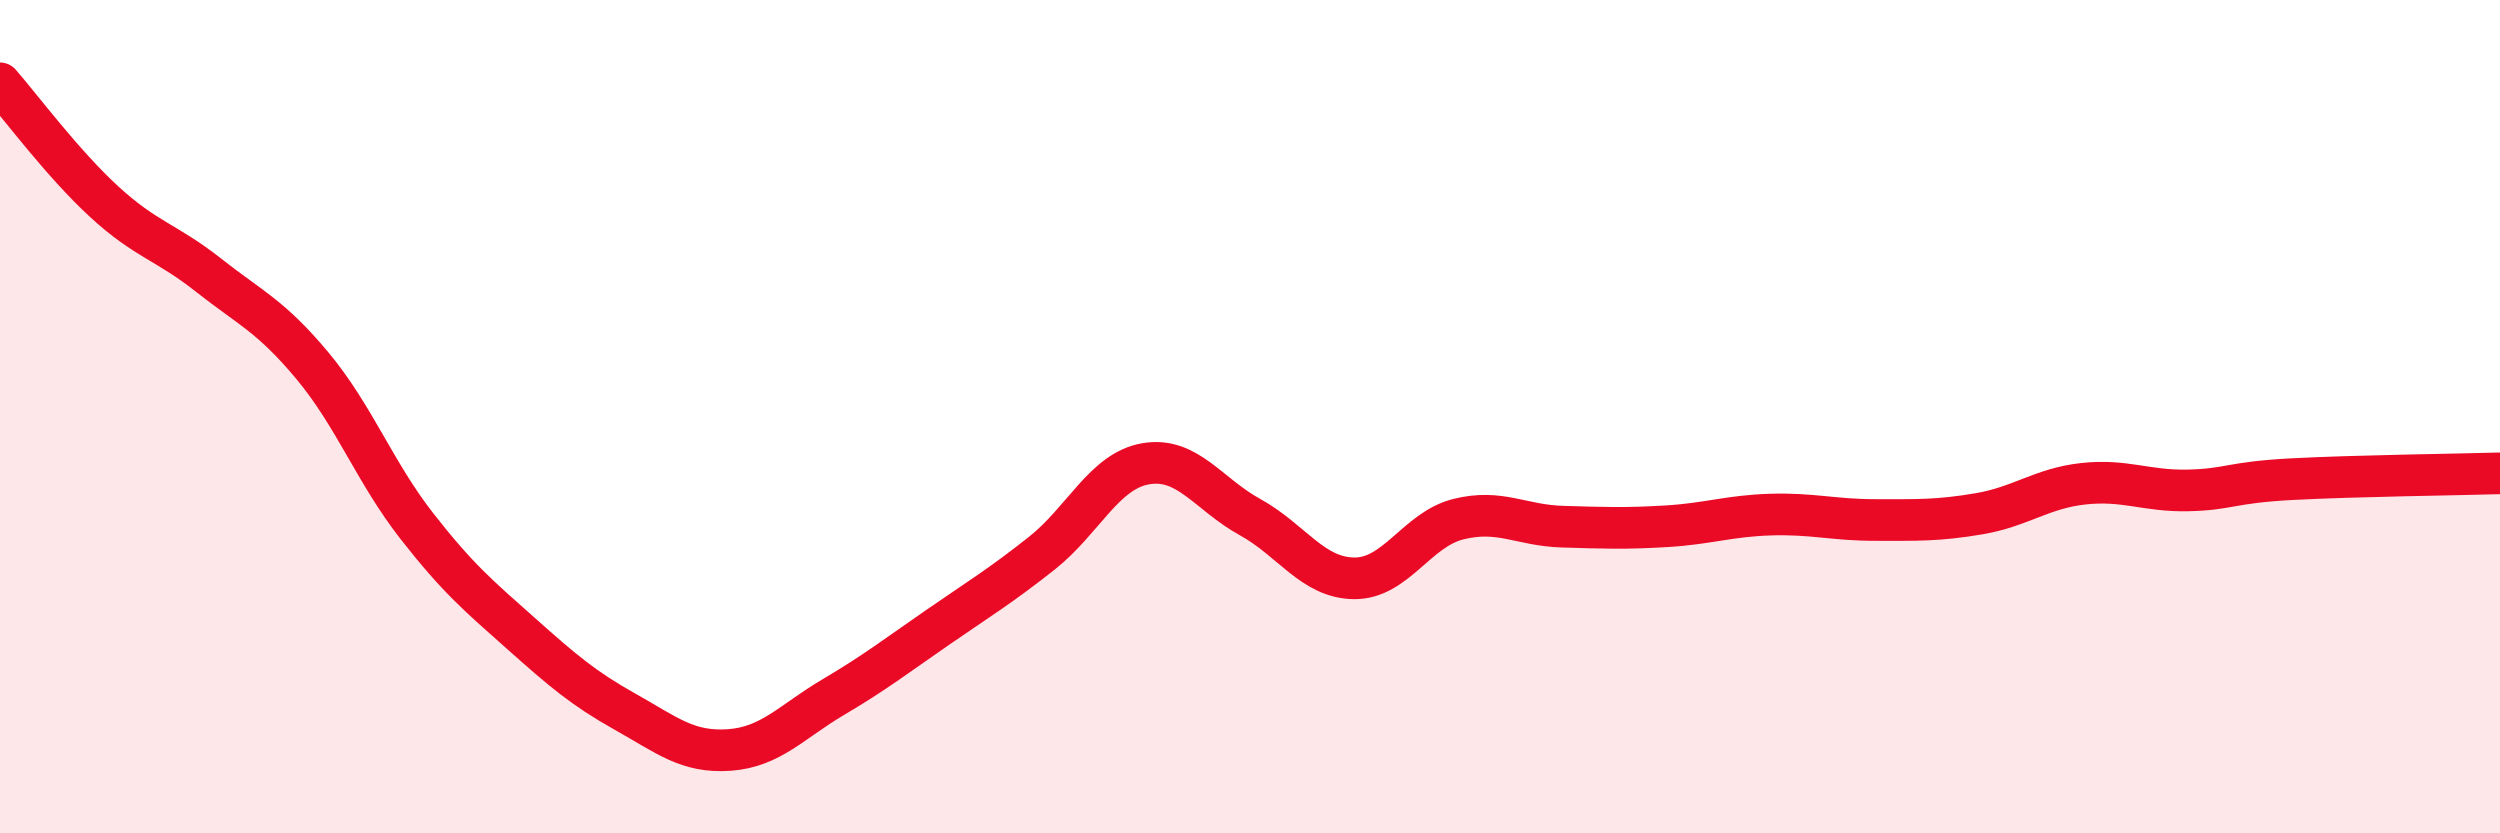 
    <svg width="60" height="20" viewBox="0 0 60 20" xmlns="http://www.w3.org/2000/svg">
      <path
        d="M 0,2 C 0.5,2.57 1.5,3.92 2.5,4.84 C 3.5,5.76 4,5.81 5,6.6 C 6,7.39 6.5,7.58 7.5,8.78 C 8.5,9.98 9,11.34 10,12.62 C 11,13.9 11.5,14.31 12.5,15.2 C 13.5,16.09 14,16.52 15,17.08 C 16,17.64 16.5,18.07 17.5,18 C 18.5,17.93 19,17.32 20,16.73 C 21,16.14 21.5,15.75 22.5,15.06 C 23.5,14.37 24,14.07 25,13.28 C 26,12.49 26.5,11.3 27.5,11.13 C 28.5,10.96 29,11.86 30,12.41 C 31,12.96 31.5,13.87 32.5,13.88 C 33.5,13.89 34,12.71 35,12.46 C 36,12.21 36.5,12.61 37.5,12.64 C 38.5,12.67 39,12.69 40,12.63 C 41,12.57 41.5,12.38 42.5,12.35 C 43.5,12.32 44,12.48 45,12.48 C 46,12.48 46.5,12.5 47.5,12.33 C 48.5,12.16 49,11.72 50,11.61 C 51,11.5 51.5,11.79 52.5,11.77 C 53.5,11.75 53.5,11.58 55,11.5 C 56.5,11.42 59,11.39 60,11.36L60 20L0 20Z"
        fill="#EB0A25"
        opacity="0.1"
        stroke-linecap="round"
        stroke-linejoin="round"
      />
      <path
        d="M 0,2 C 0.5,2.57 1.5,3.92 2.5,4.84 C 3.5,5.76 4,5.81 5,6.6 C 6,7.39 6.5,7.58 7.5,8.78 C 8.5,9.98 9,11.34 10,12.62 C 11,13.9 11.5,14.31 12.5,15.2 C 13.5,16.09 14,16.52 15,17.08 C 16,17.64 16.5,18.07 17.5,18 C 18.5,17.93 19,17.32 20,16.73 C 21,16.14 21.5,15.75 22.5,15.06 C 23.5,14.37 24,14.07 25,13.28 C 26,12.49 26.5,11.3 27.5,11.13 C 28.5,10.96 29,11.86 30,12.41 C 31,12.96 31.5,13.87 32.5,13.88 C 33.5,13.89 34,12.71 35,12.46 C 36,12.21 36.5,12.61 37.5,12.64 C 38.5,12.67 39,12.69 40,12.63 C 41,12.57 41.5,12.38 42.5,12.35 C 43.5,12.32 44,12.48 45,12.48 C 46,12.48 46.5,12.5 47.5,12.33 C 48.5,12.16 49,11.72 50,11.61 C 51,11.5 51.5,11.79 52.5,11.77 C 53.5,11.75 53.5,11.58 55,11.5 C 56.5,11.42 59,11.39 60,11.36"
        stroke="#EB0A25"
        stroke-width="1"
        fill="none"
        stroke-linecap="round"
        stroke-linejoin="round"
      />
    </svg>
  